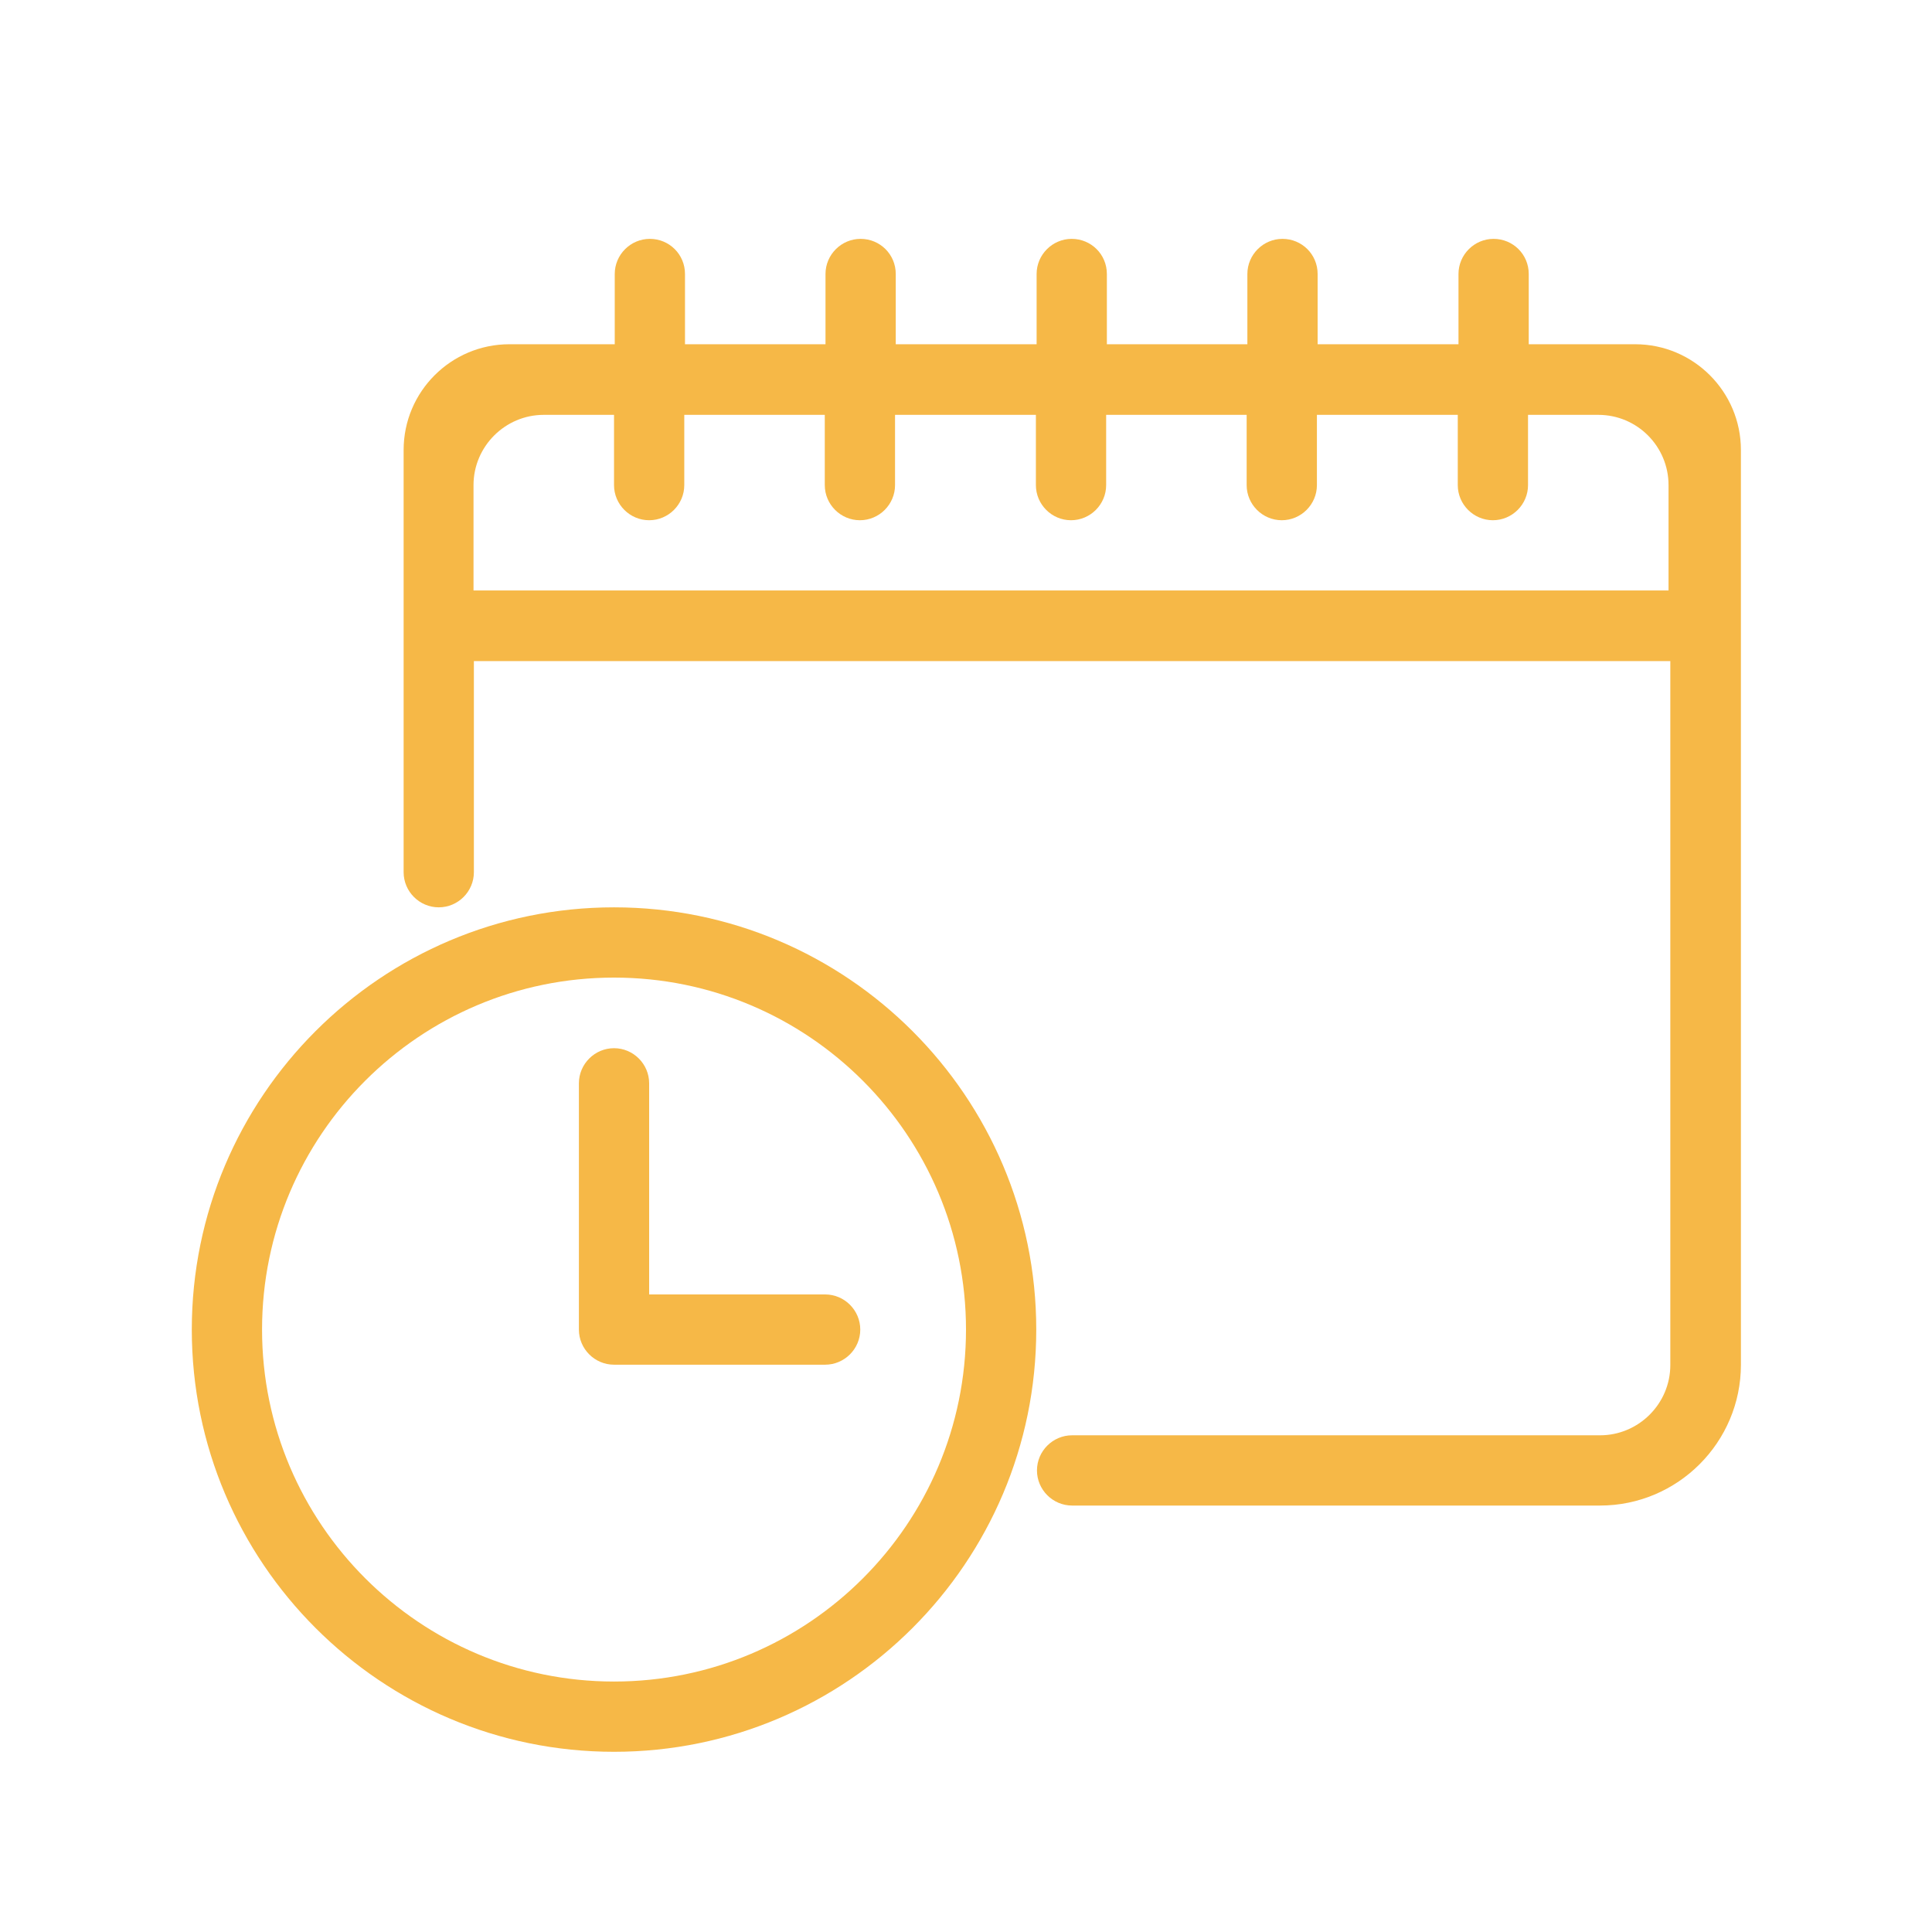 <?xml version="1.0" encoding="UTF-8"?> <svg xmlns="http://www.w3.org/2000/svg" id="Capa_1" viewBox="0 0 55 55"><defs><style>.cls-1{fill:#f6b847;}</style></defs><path class="cls-1" d="m46.53,9.8h-3.01v-2c0-.56-.45-1-1-1s-1,.45-1,1v2h-4.01v-2c0-.56-.45-1-1-1s-1,.45-1,1v2h-4v-2c0-.56-.45-1-1-1s-1,.45-1,1v2h-4.01v-2c0-.56-.45-1-1-1s-1,.45-1,1v2h-4v-2c0-.56-.45-1-1-1s-1,.45-1,1v2h-3c-1.66,0-3.01,1.35-3.01,3.01v12.02c0,.55.45,1,1,1s1-.45,1-1v-6.01h34.06v20.04c0,1.1-.9,2-2,2h-15.03c-.55,0-1,.45-1,1s.45,1,1,1h15.03c2.21,0,4.01-1.8,4.01-4.01V12.81c0-1.66-1.35-3.01-3.01-3.01Zm1,7.01H13.48v-3c0-1.1.9-2,2-2h2v2c0,.55.45,1,1,1s1-.45,1-1v-2h4v2c0,.55.45,1,1,1s1-.45,1-1v-2h4.01v2c0,.55.45,1,1,1s1-.45,1-1v-2h4v2c0,.55.45,1,1,1s1-.45,1-1v-2h4.01v2c0,.55.45,1,1,1s1-.45,1-1v-2h2c1.11,0,2,.9,2,2v3Z"></path><path class="cls-1" d="m17.48,25.83c-6.63,0-12.02,5.39-12.02,12.02s5.39,12.02,12.02,12.02,12.02-5.39,12.02-12.02-5.39-12.02-12.02-12.02Zm0,22.04c-5.52,0-10.02-4.49-10.02-10.02s4.49-10.02,10.02-10.02,10.02,4.49,10.02,10.02-4.49,10.02-10.02,10.02Z"></path><path class="cls-1" d="m23.49,36.85h-5.01v-6.01c0-.55-.45-1-1-1s-1,.45-1,1v7.01c0,.55.45,1,1,1h6.01c.55,0,1-.45,1-1s-.45-1-1-1Z"></path></svg> 